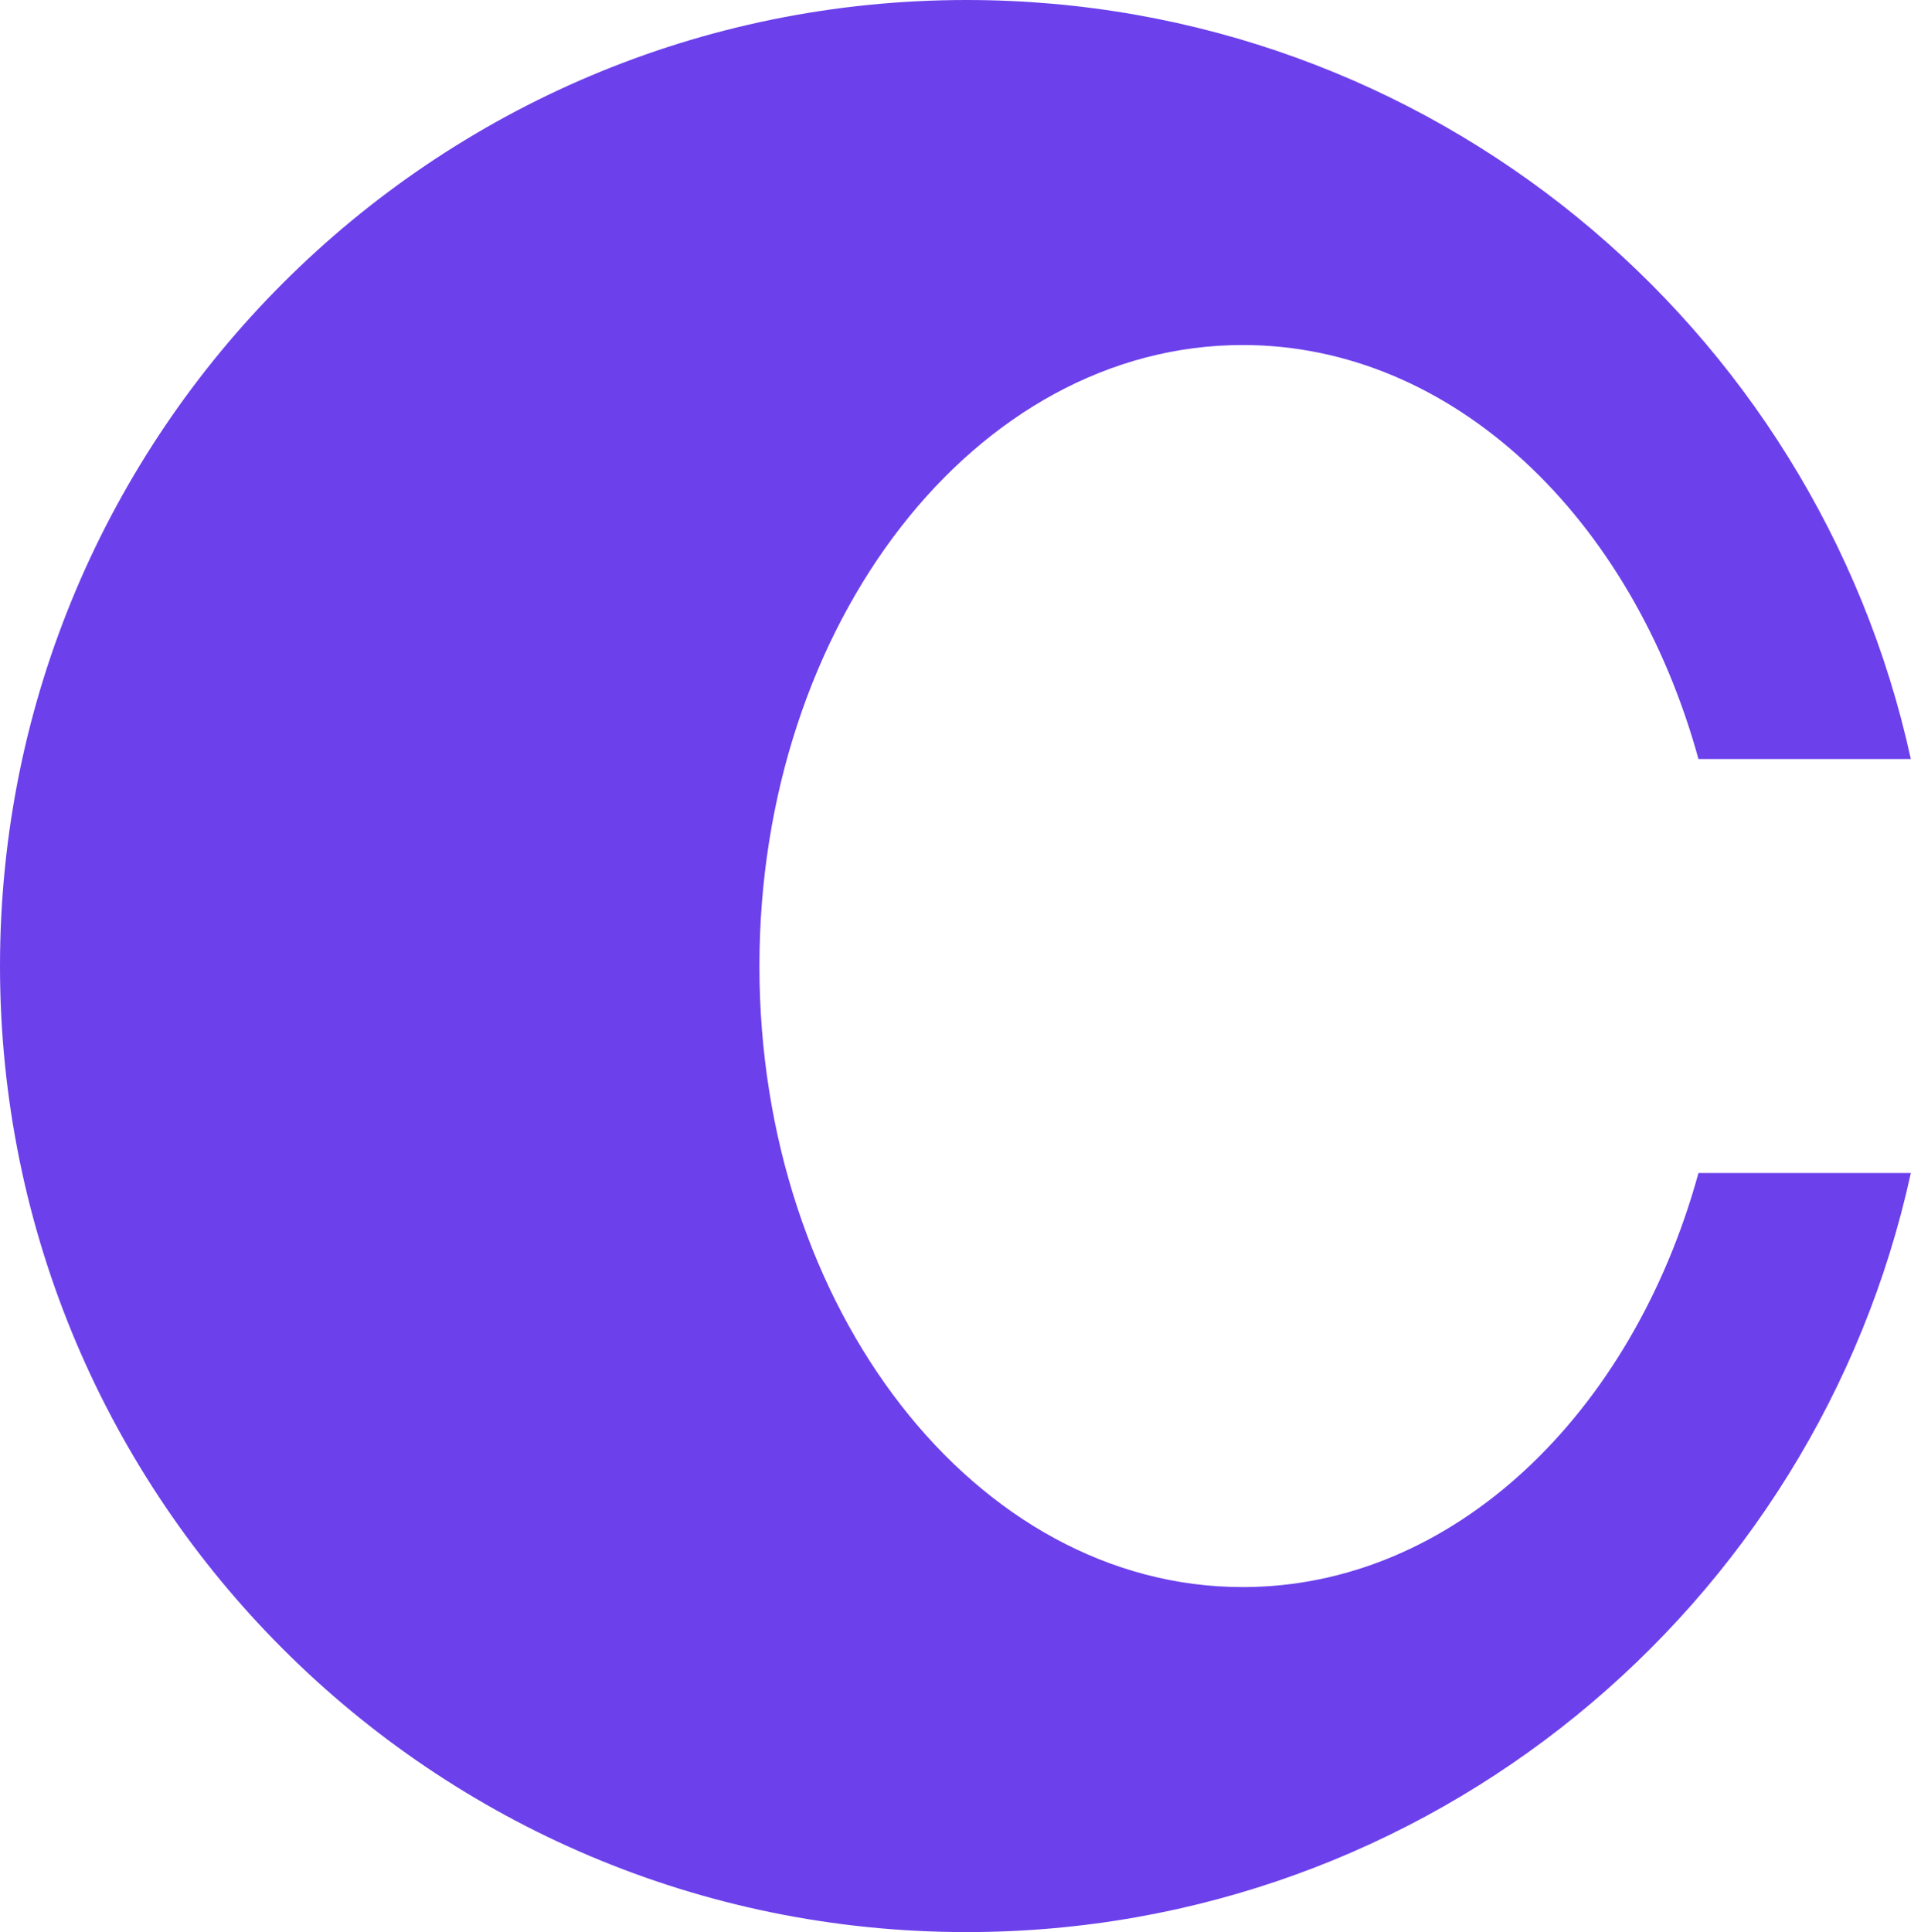 <svg width="177" height="178" viewBox="0 0 177 178" fill="none" xmlns="http://www.w3.org/2000/svg">
<g id="CF-SYMBOL 1" clip-path="url(#clip0_5994_4452)">
<path id="Vector" fill-rule="evenodd" clip-rule="evenodd" d="M89.057 0C39.872 0 0 39.847 0 89C0 138.154 39.872 178 89.057 178C131.69 178 167.327 148.06 176.064 108.071H156.496C150.383 130.294 133.889 146.215 114.501 146.215C89.909 146.215 69.973 120.598 69.973 89C69.973 57.401 89.909 31.786 114.501 31.786C133.889 31.786 150.383 47.707 156.496 69.928H176.064C167.327 29.94 131.69 0 89.057 0Z" fill="#6C41EB"/>
</g>
<defs>
<clipPath id="clip0_5994_4452">
<rect width="177" height="178" fill="white"/>
</clipPath>
</defs>
</svg>

